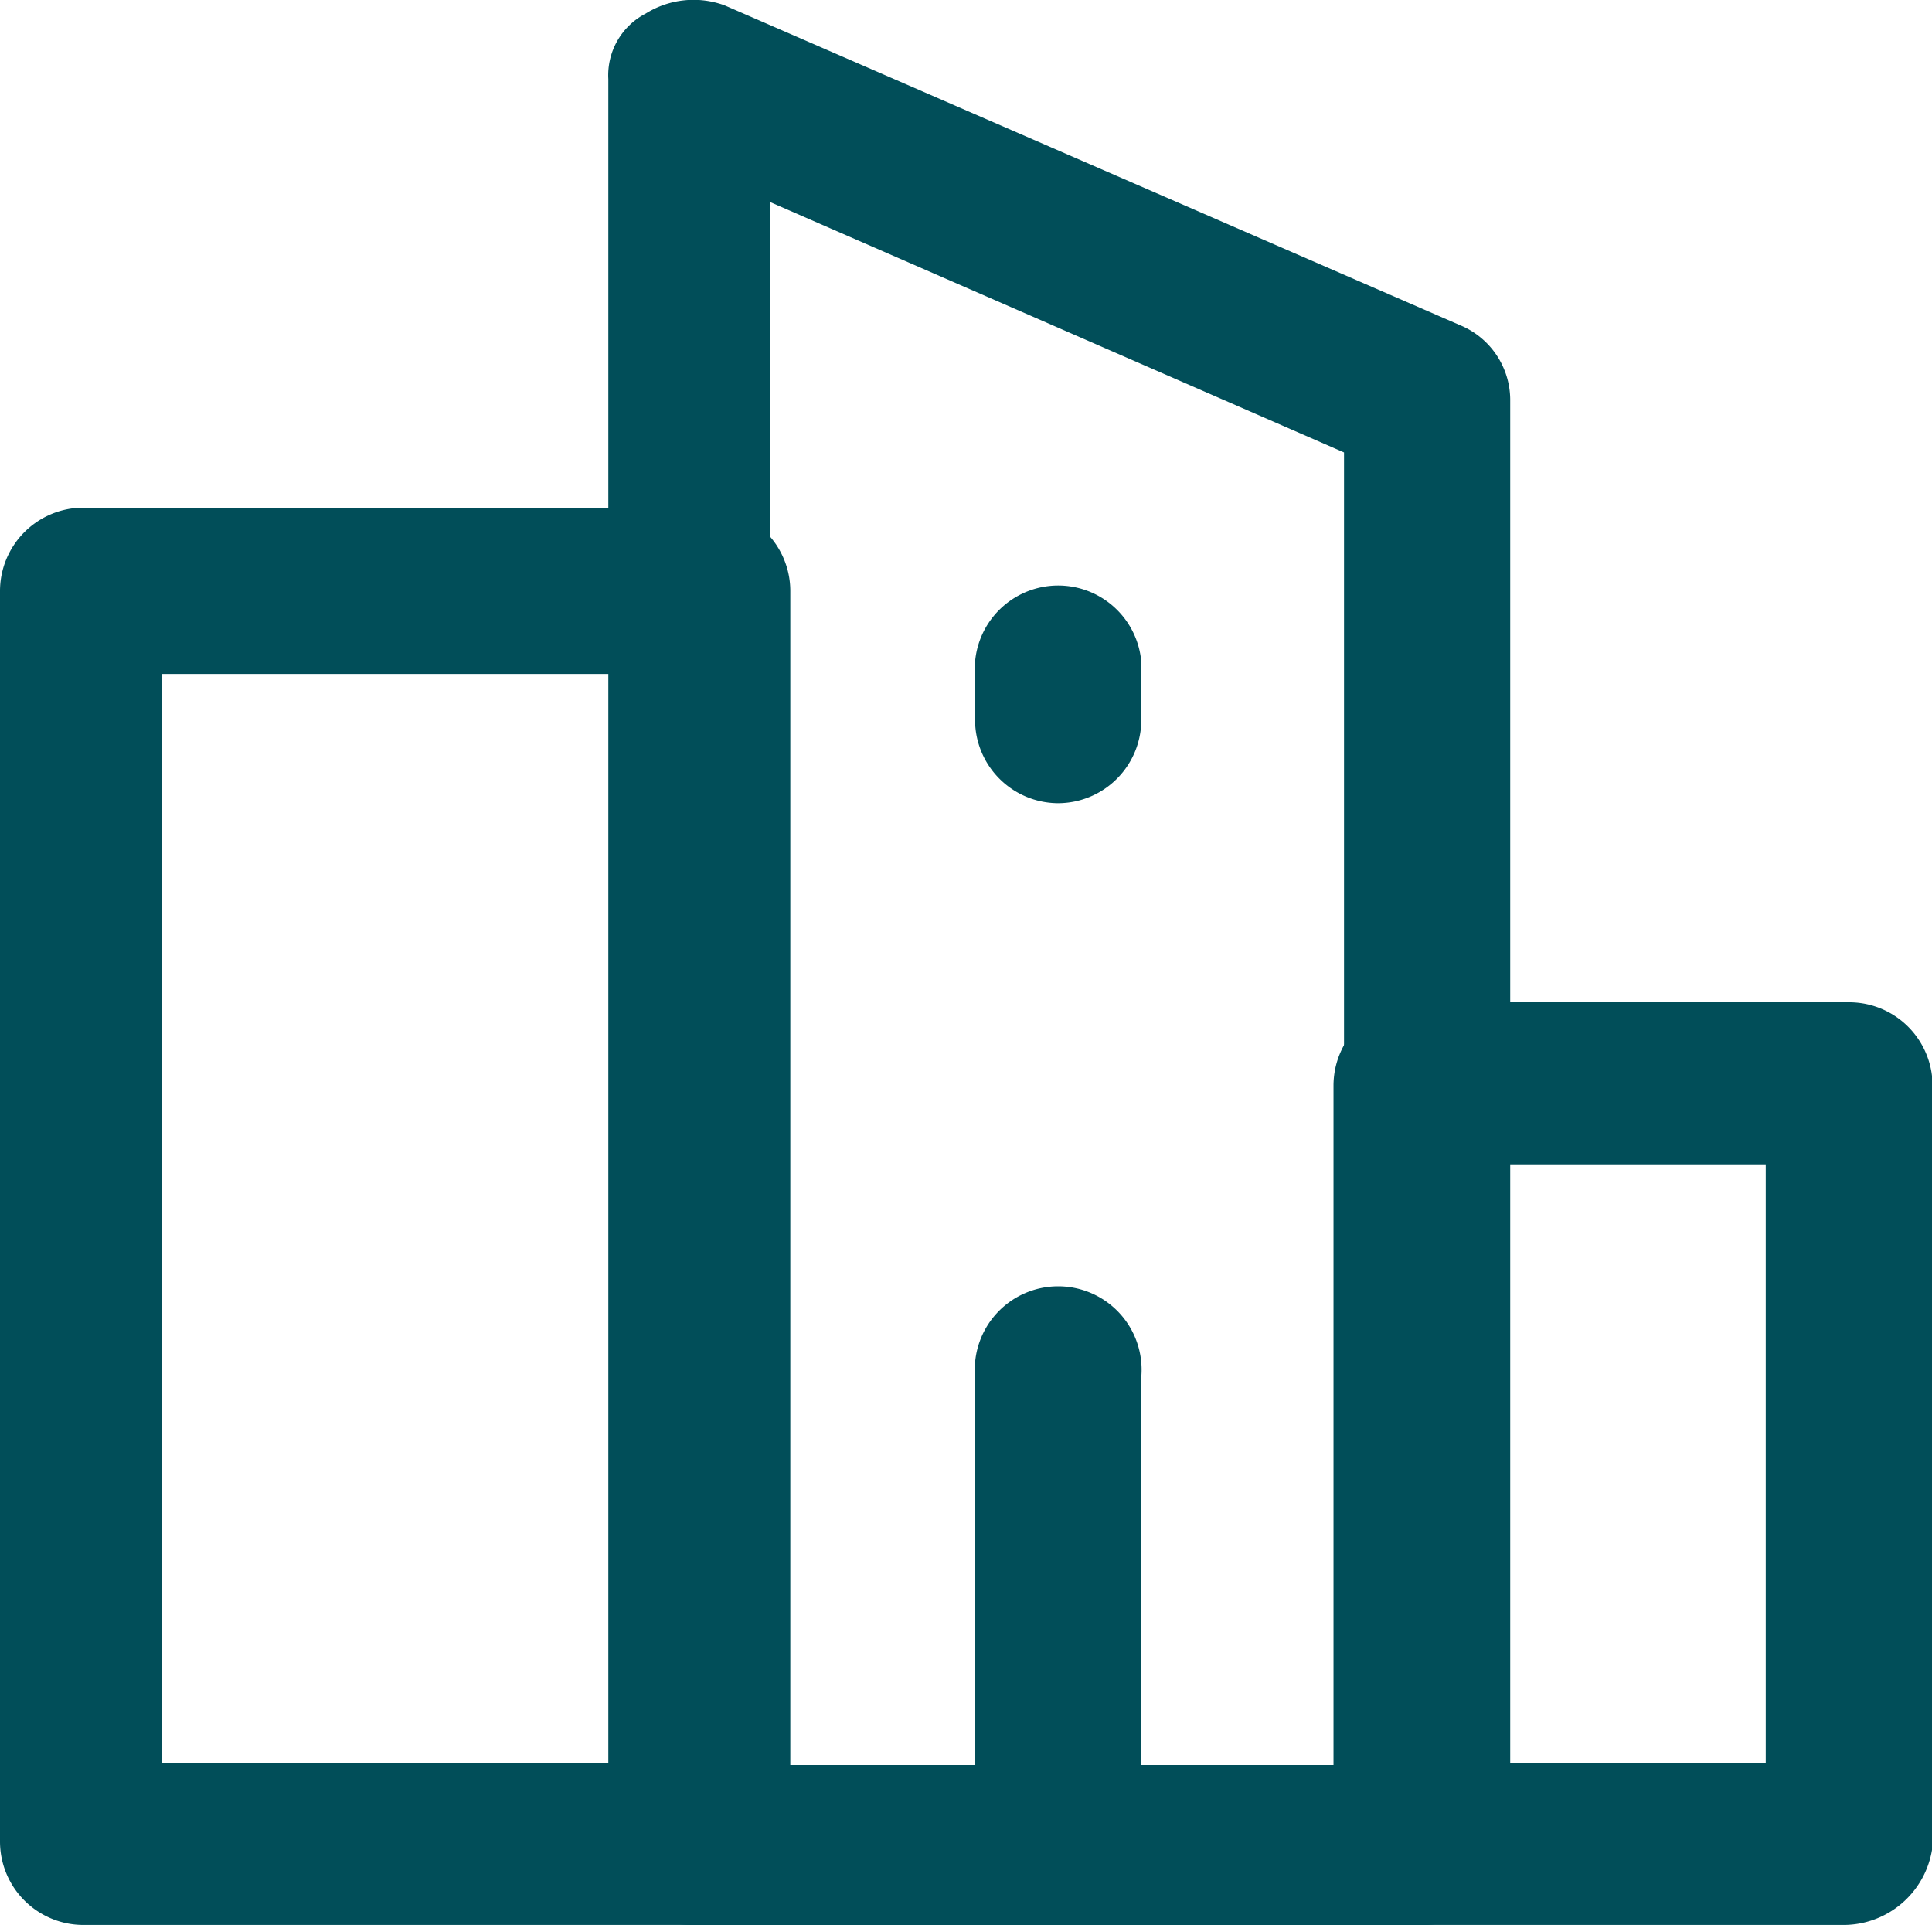 <svg xmlns="http://www.w3.org/2000/svg" width="30.108" height="30" viewBox="0 0 30.108 30">
  <g id="icon_house" transform="translate(-0.5 -0.569)">
    <path id="Path_79" data-name="Path 79" d="M28.26,30.569H16.8a1.291,1.291,0,0,1-1.3-1.278V1.8A1.082,1.082,0,0,1,16.083.78,1.408,1.408,0,0,1,17.314.653L28.778,5.639a1.263,1.263,0,0,1,.777,1.151V29.354A1.377,1.377,0,0,1,28.26,30.569ZM18.026,28.076h8.939V7.62l-8.939-3.9Z" transform="translate(-5.52)" fill="#014e59"/>
    <path id="Path_80" data-name="Path 80" d="M11.511,35.487H1.8a1.3,1.3,0,0,1-1.3-1.3V14.7a1.3,1.3,0,0,1,1.3-1.3h9.716a1.3,1.3,0,0,1,1.3,1.3v19.5A1.343,1.343,0,0,1,11.511,35.487ZM3.026,32.961h7.19V15.991H3.026Z" transform="translate(0 -4.919)" fill="#014e59"/>
    <path id="Path_81" data-name="Path 81" d="M41.167,39.679H34.5a1.3,1.3,0,0,1-1.3-1.3V26.6a1.3,1.3,0,0,1,1.3-1.3h6.736a1.3,1.3,0,0,1,1.3,1.3V38.449A1.4,1.4,0,0,1,41.167,39.679Zm-5.441-2.526h4.21V27.826h-4.21Z" transform="translate(-11.919 -9.111)" fill="#014e59"/>
    <path id="Path_82" data-name="Path 82" d="M25.6,18.2a1.3,1.3,0,0,1-1.3-1.3V16a1.3,1.3,0,0,1,2.591,0V16.9A1.3,1.3,0,0,1,25.6,18.2Z" transform="translate(-8.605 -5.114)" fill="#014e59"/>
    <path id="Path_83" data-name="Path 83" d="M25.6,42.145a1.3,1.3,0,0,1-1.3-1.3V33.6a1.3,1.3,0,1,1,2.591,0V40.85A1.3,1.3,0,0,1,25.6,42.145Z" transform="translate(-8.605 -11.577)" fill="#014e59"/>
  </g>
</svg>
